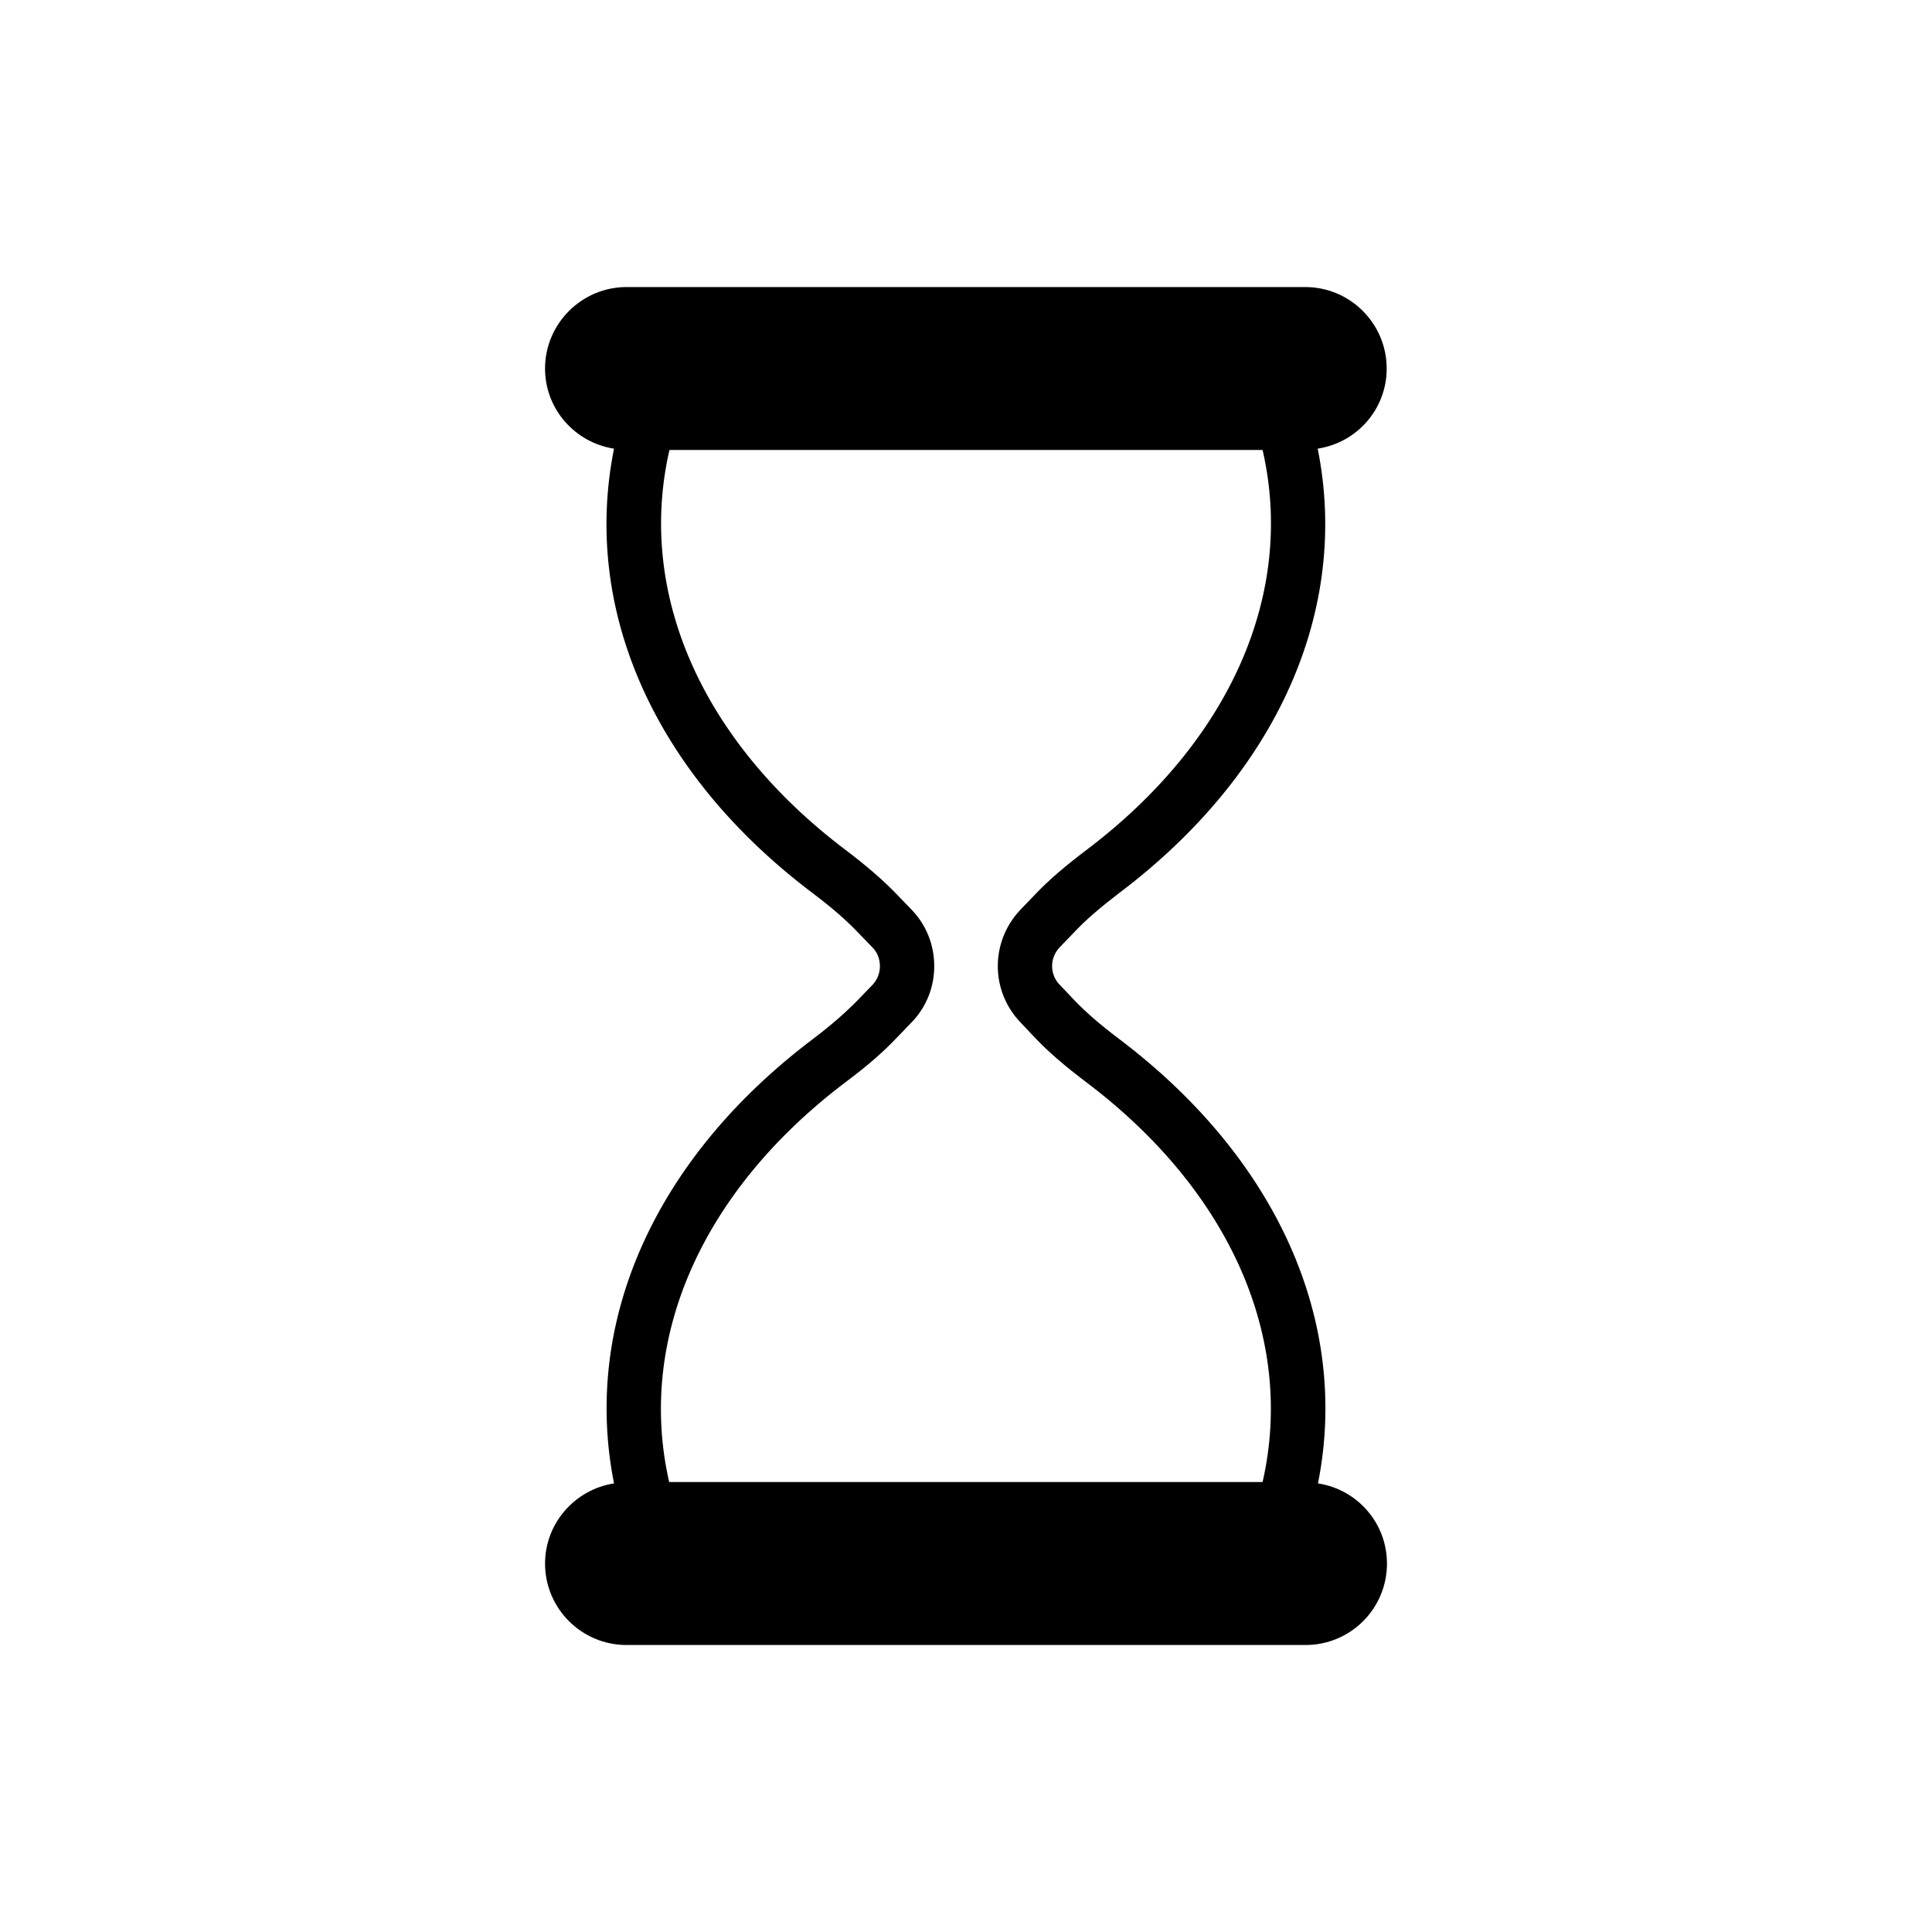 <?xml version="1.0" encoding="UTF-8"?>
<!-- Uploaded to: SVG Repo, www.svgrepo.com, Generator: SVG Repo Mixer Tools -->
<svg fill="#000000" width="800px" height="800px" version="1.1" viewBox="144 144 512 512" xmlns="http://www.w3.org/2000/svg">
 <path d="m493.28 537.11c8.492-42.68-10.723-86.078-52.758-117.82-4.965-3.742-8.781-7.055-11.875-10.293l-3.812-4.027c-1.297-1.293-2.019-3.094-2.019-4.965 0-1.801 0.719-3.598 2.016-4.965l3.812-3.957c3.094-3.312 6.91-6.551 11.875-10.367 42.031-31.668 61.25-75.141 52.684-117.82 10.367-1.582 18.285-10.438 18.285-21.23 0-11.875-9.645-21.594-21.594-21.594h-179.86c-11.875 0-21.594 9.719-21.594 21.594 0 10.797 7.988 19.648 18.281 21.234-8.566 42.68 10.652 86.152 52.684 117.82 5.039 3.816 8.781 7.055 11.949 10.367l3.887 4.027c1.297 1.289 1.945 3.09 1.945 4.891 0 1.875-0.648 3.598-1.945 4.969l-3.887 4.027c-3.168 3.238-6.91 6.551-11.949 10.367-41.961 31.668-61.176 75.066-52.684 117.75-10.289 1.582-18.277 10.508-18.277 21.23 0 11.949 9.715 21.594 21.594 21.594h179.93c11.949 0 21.594-9.645 21.594-21.594-0.008-10.797-7.922-19.648-18.285-21.234zm-14.684-0.359h-157.26c-8.637-37.855 8.566-77.082 46.711-105.94 5.688-4.246 10.004-7.988 13.676-11.875l3.887-4.031c3.887-4.031 5.973-9.285 5.973-14.898 0-5.543-2.086-10.867-5.973-14.898l-3.887-4.031c-3.672-3.816-7.988-7.559-13.602-11.805-38.219-28.859-55.422-68.156-46.711-106.02h157.19c8.707 37.859-8.492 77.156-46.711 106.02-5.613 4.246-10.004 7.988-13.676 11.875l-3.812 3.961c-3.816 4.031-5.977 9.355-5.977 14.898 0 5.617 2.16 10.871 5.973 14.898l3.816 4.031c3.672 3.887 8.062 7.629 13.676 11.875 38.219 28.859 55.348 68.086 46.711 105.94z"/>
</svg>